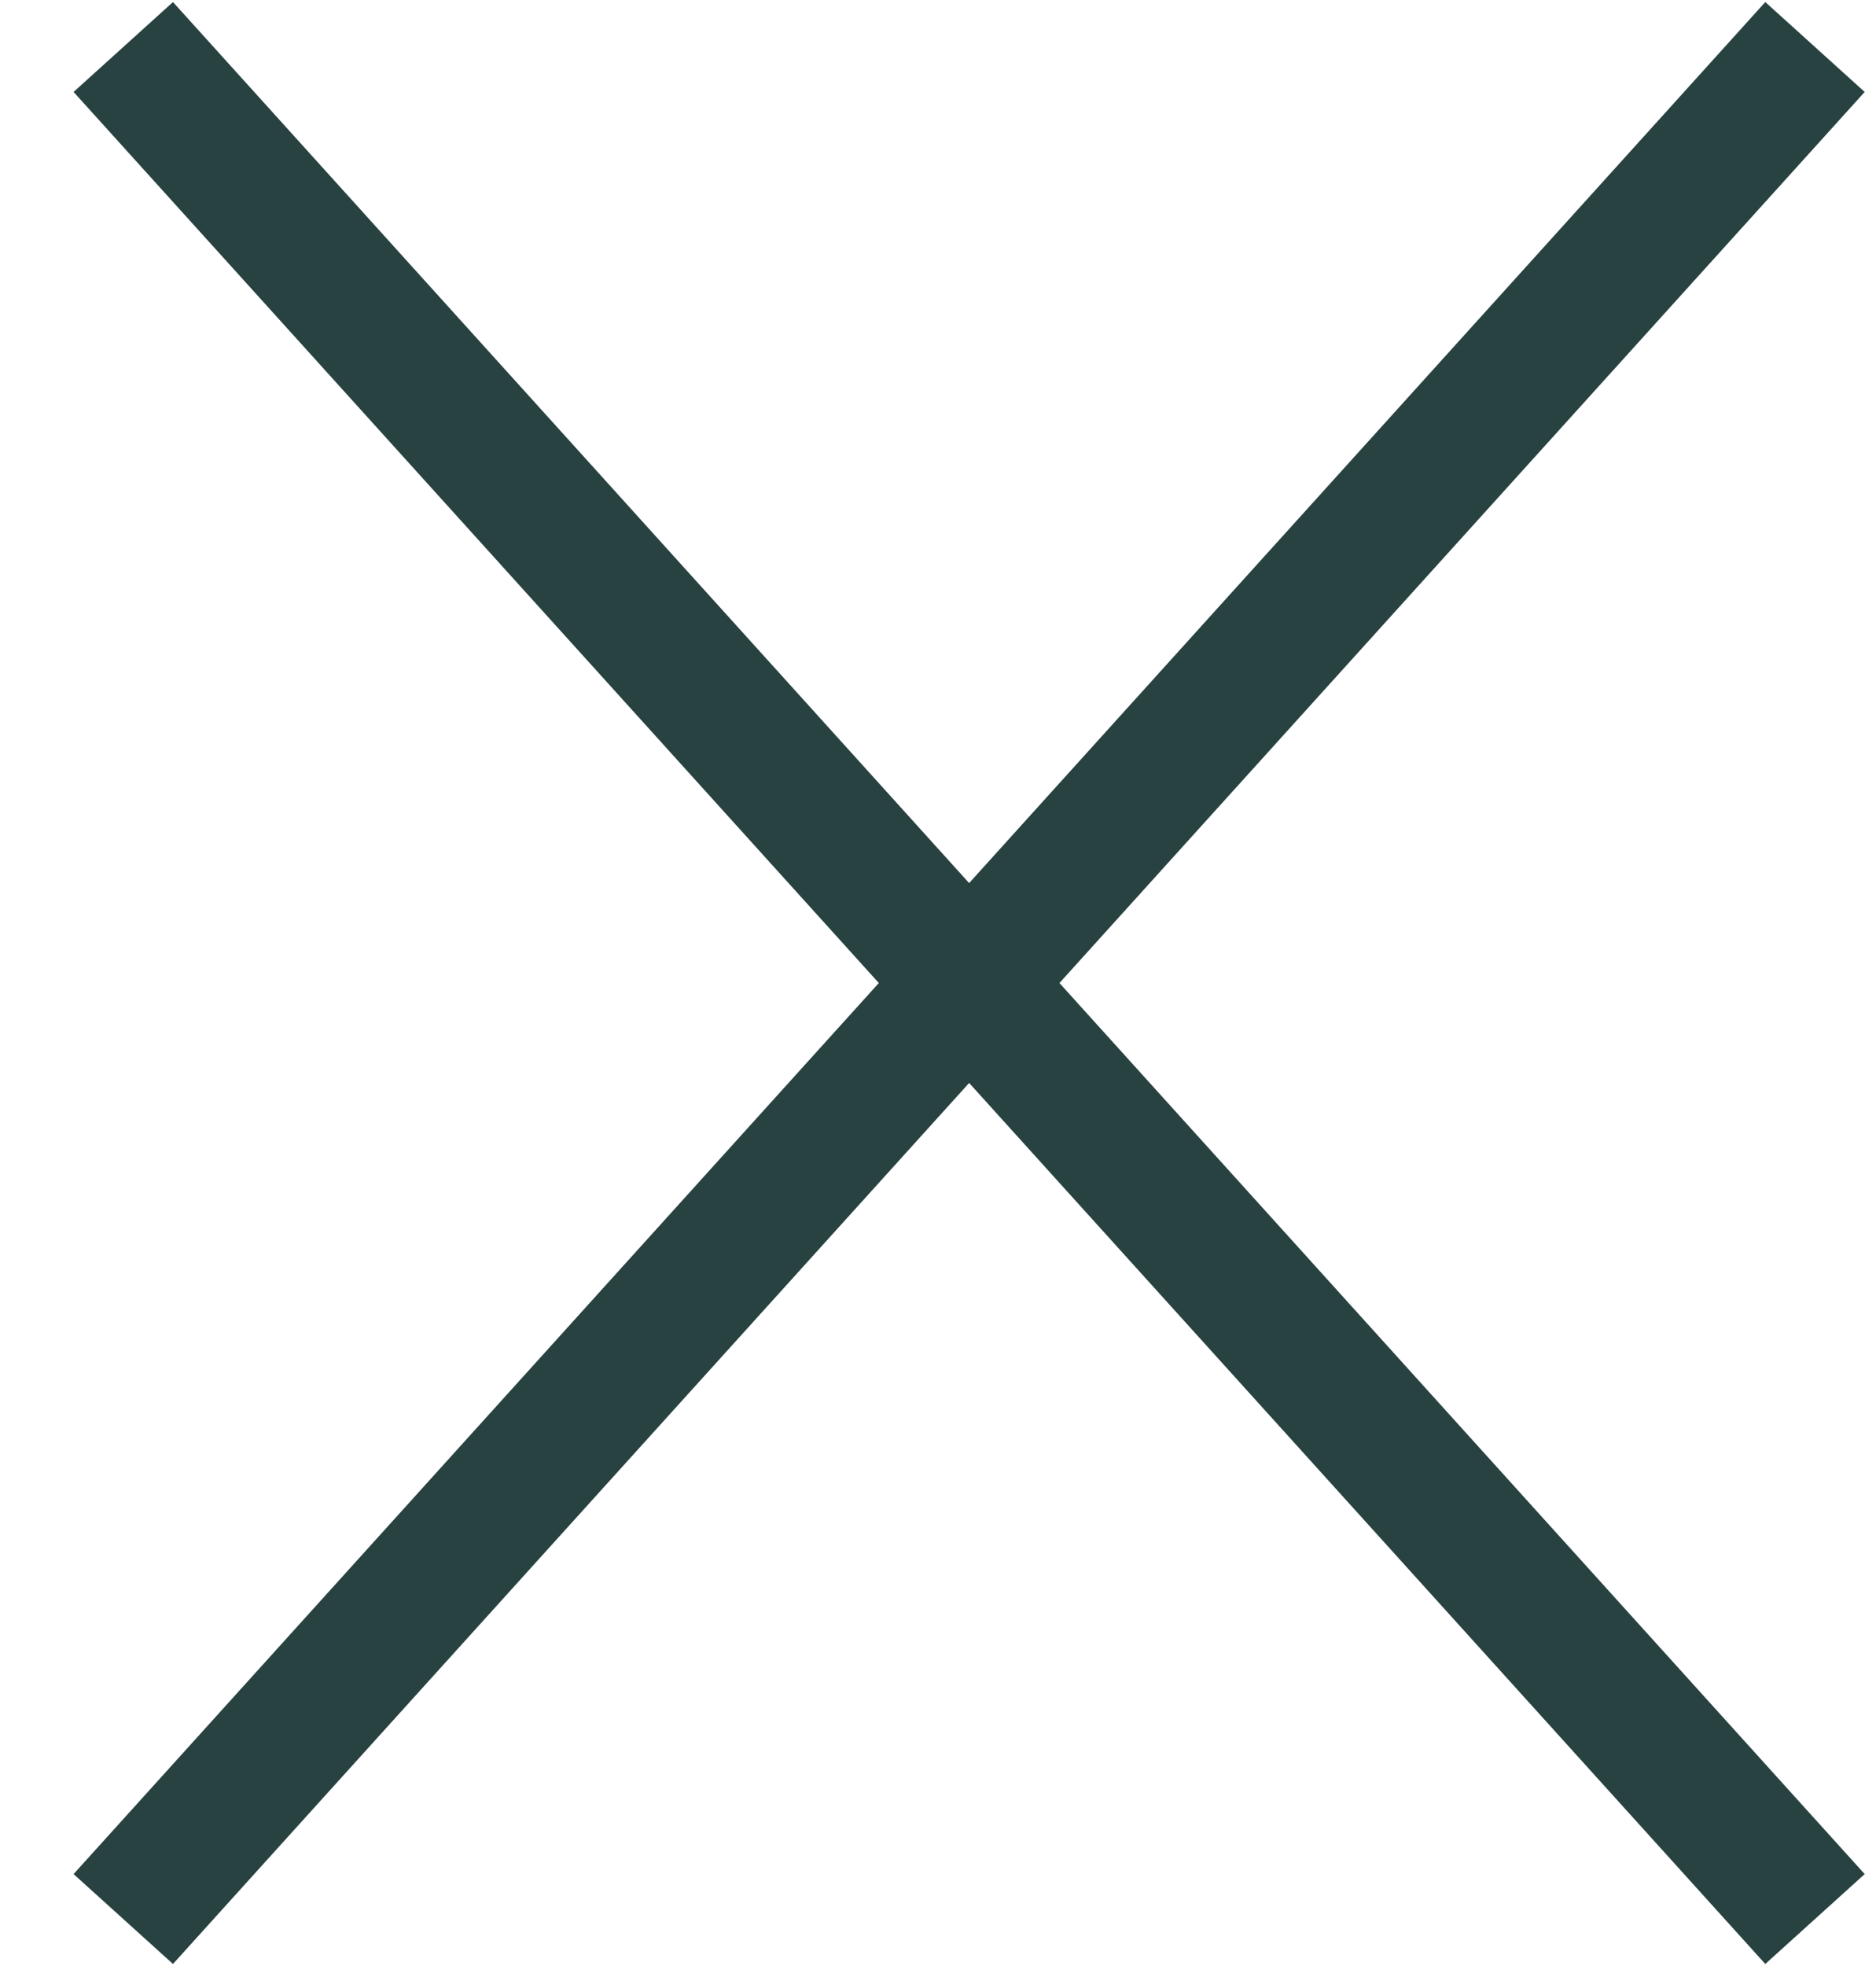 <svg width="21" height="22" viewBox="0 0 21 22" fill="none" xmlns="http://www.w3.org/2000/svg">
<path d="M1.38 0.526L20.317 21.474" stroke="#284141" stroke-width="1.5"/>
<path d="M20.317 0.526L1.38 21.474" stroke="#284141" stroke-width="1.5"/>
</svg>
